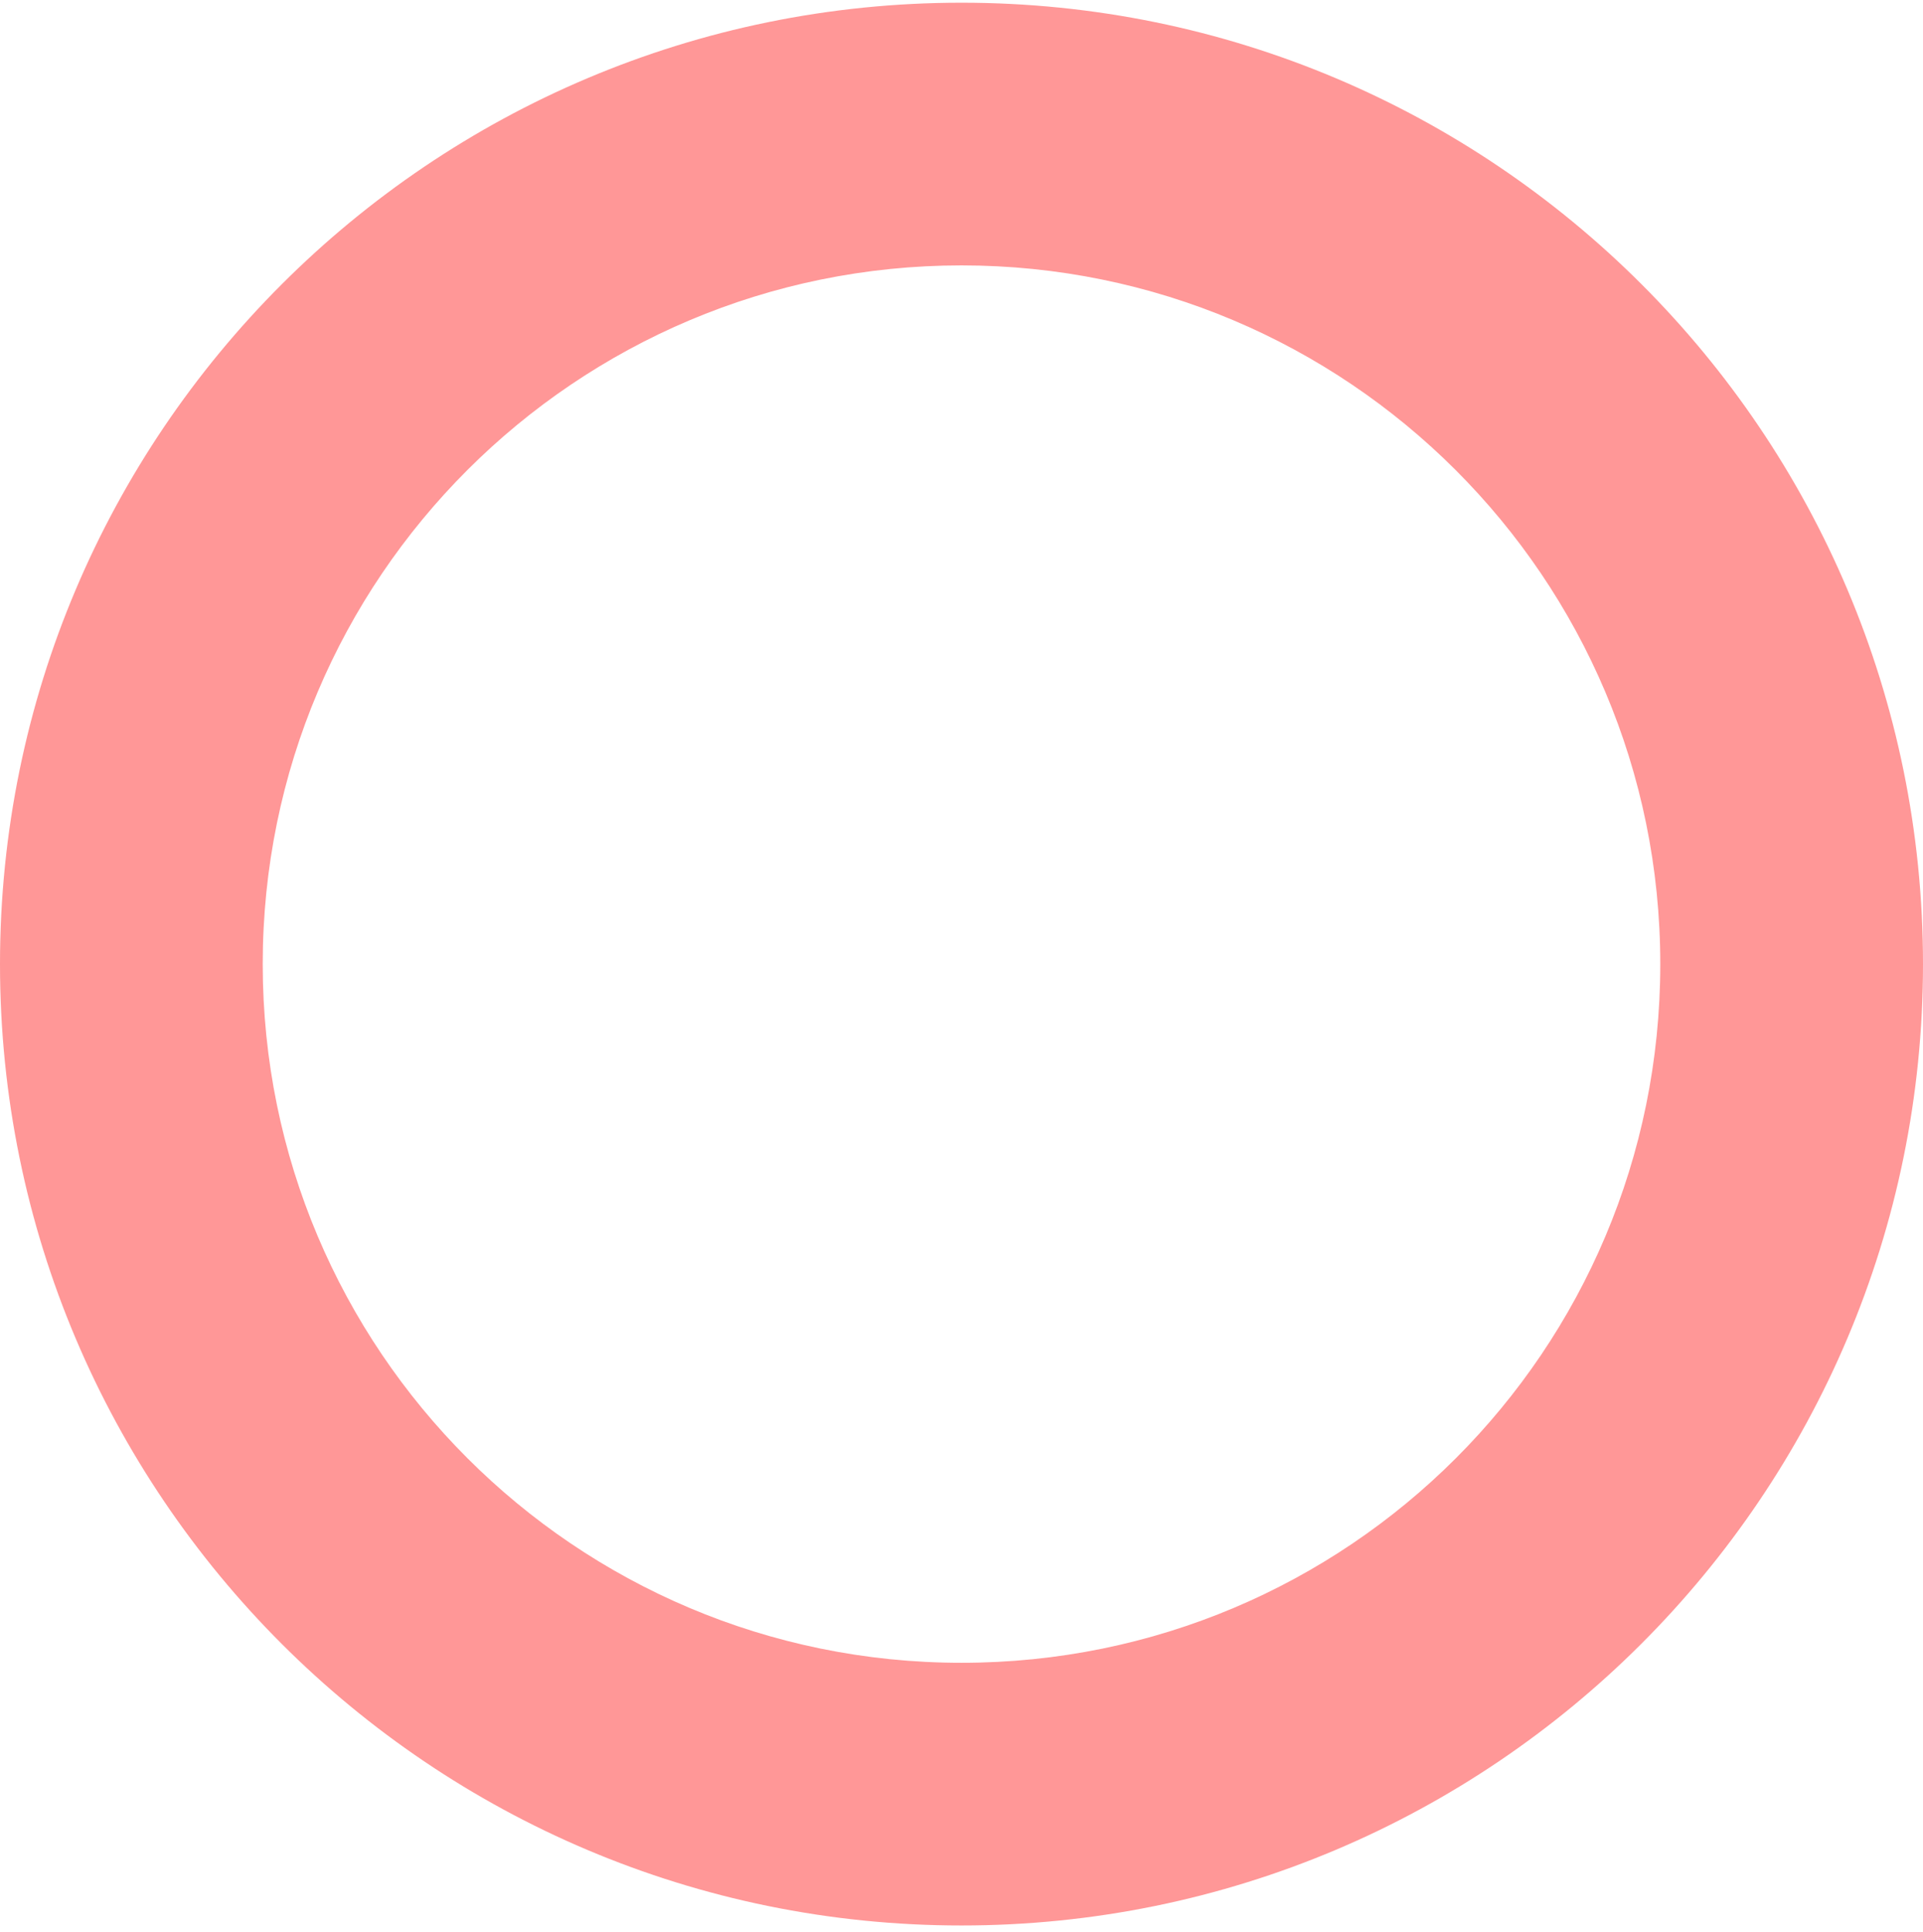 <svg width="213" height="214" viewBox="0 0 213 214" fill="none" xmlns="http://www.w3.org/2000/svg">
<path d="M213 106.8C213 165.6 165.3 213.3 106.5 213.3C47.7 213.3 0 165.6 0 106.8C0 48 47.7 0.3 106.5 0.3C165.3 0.3 213 47.9 213 106.8ZM106.5 29.4C63.8 29.4 29.1 64 29.1 106.8C29.1 149.5 63.7 184.2 106.5 184.2C149.3 184.2 183.9 149.6 183.9 106.8C183.9 64 149.2 29.4 106.5 29.4Z" fill="#FF9797"/>
</svg>
